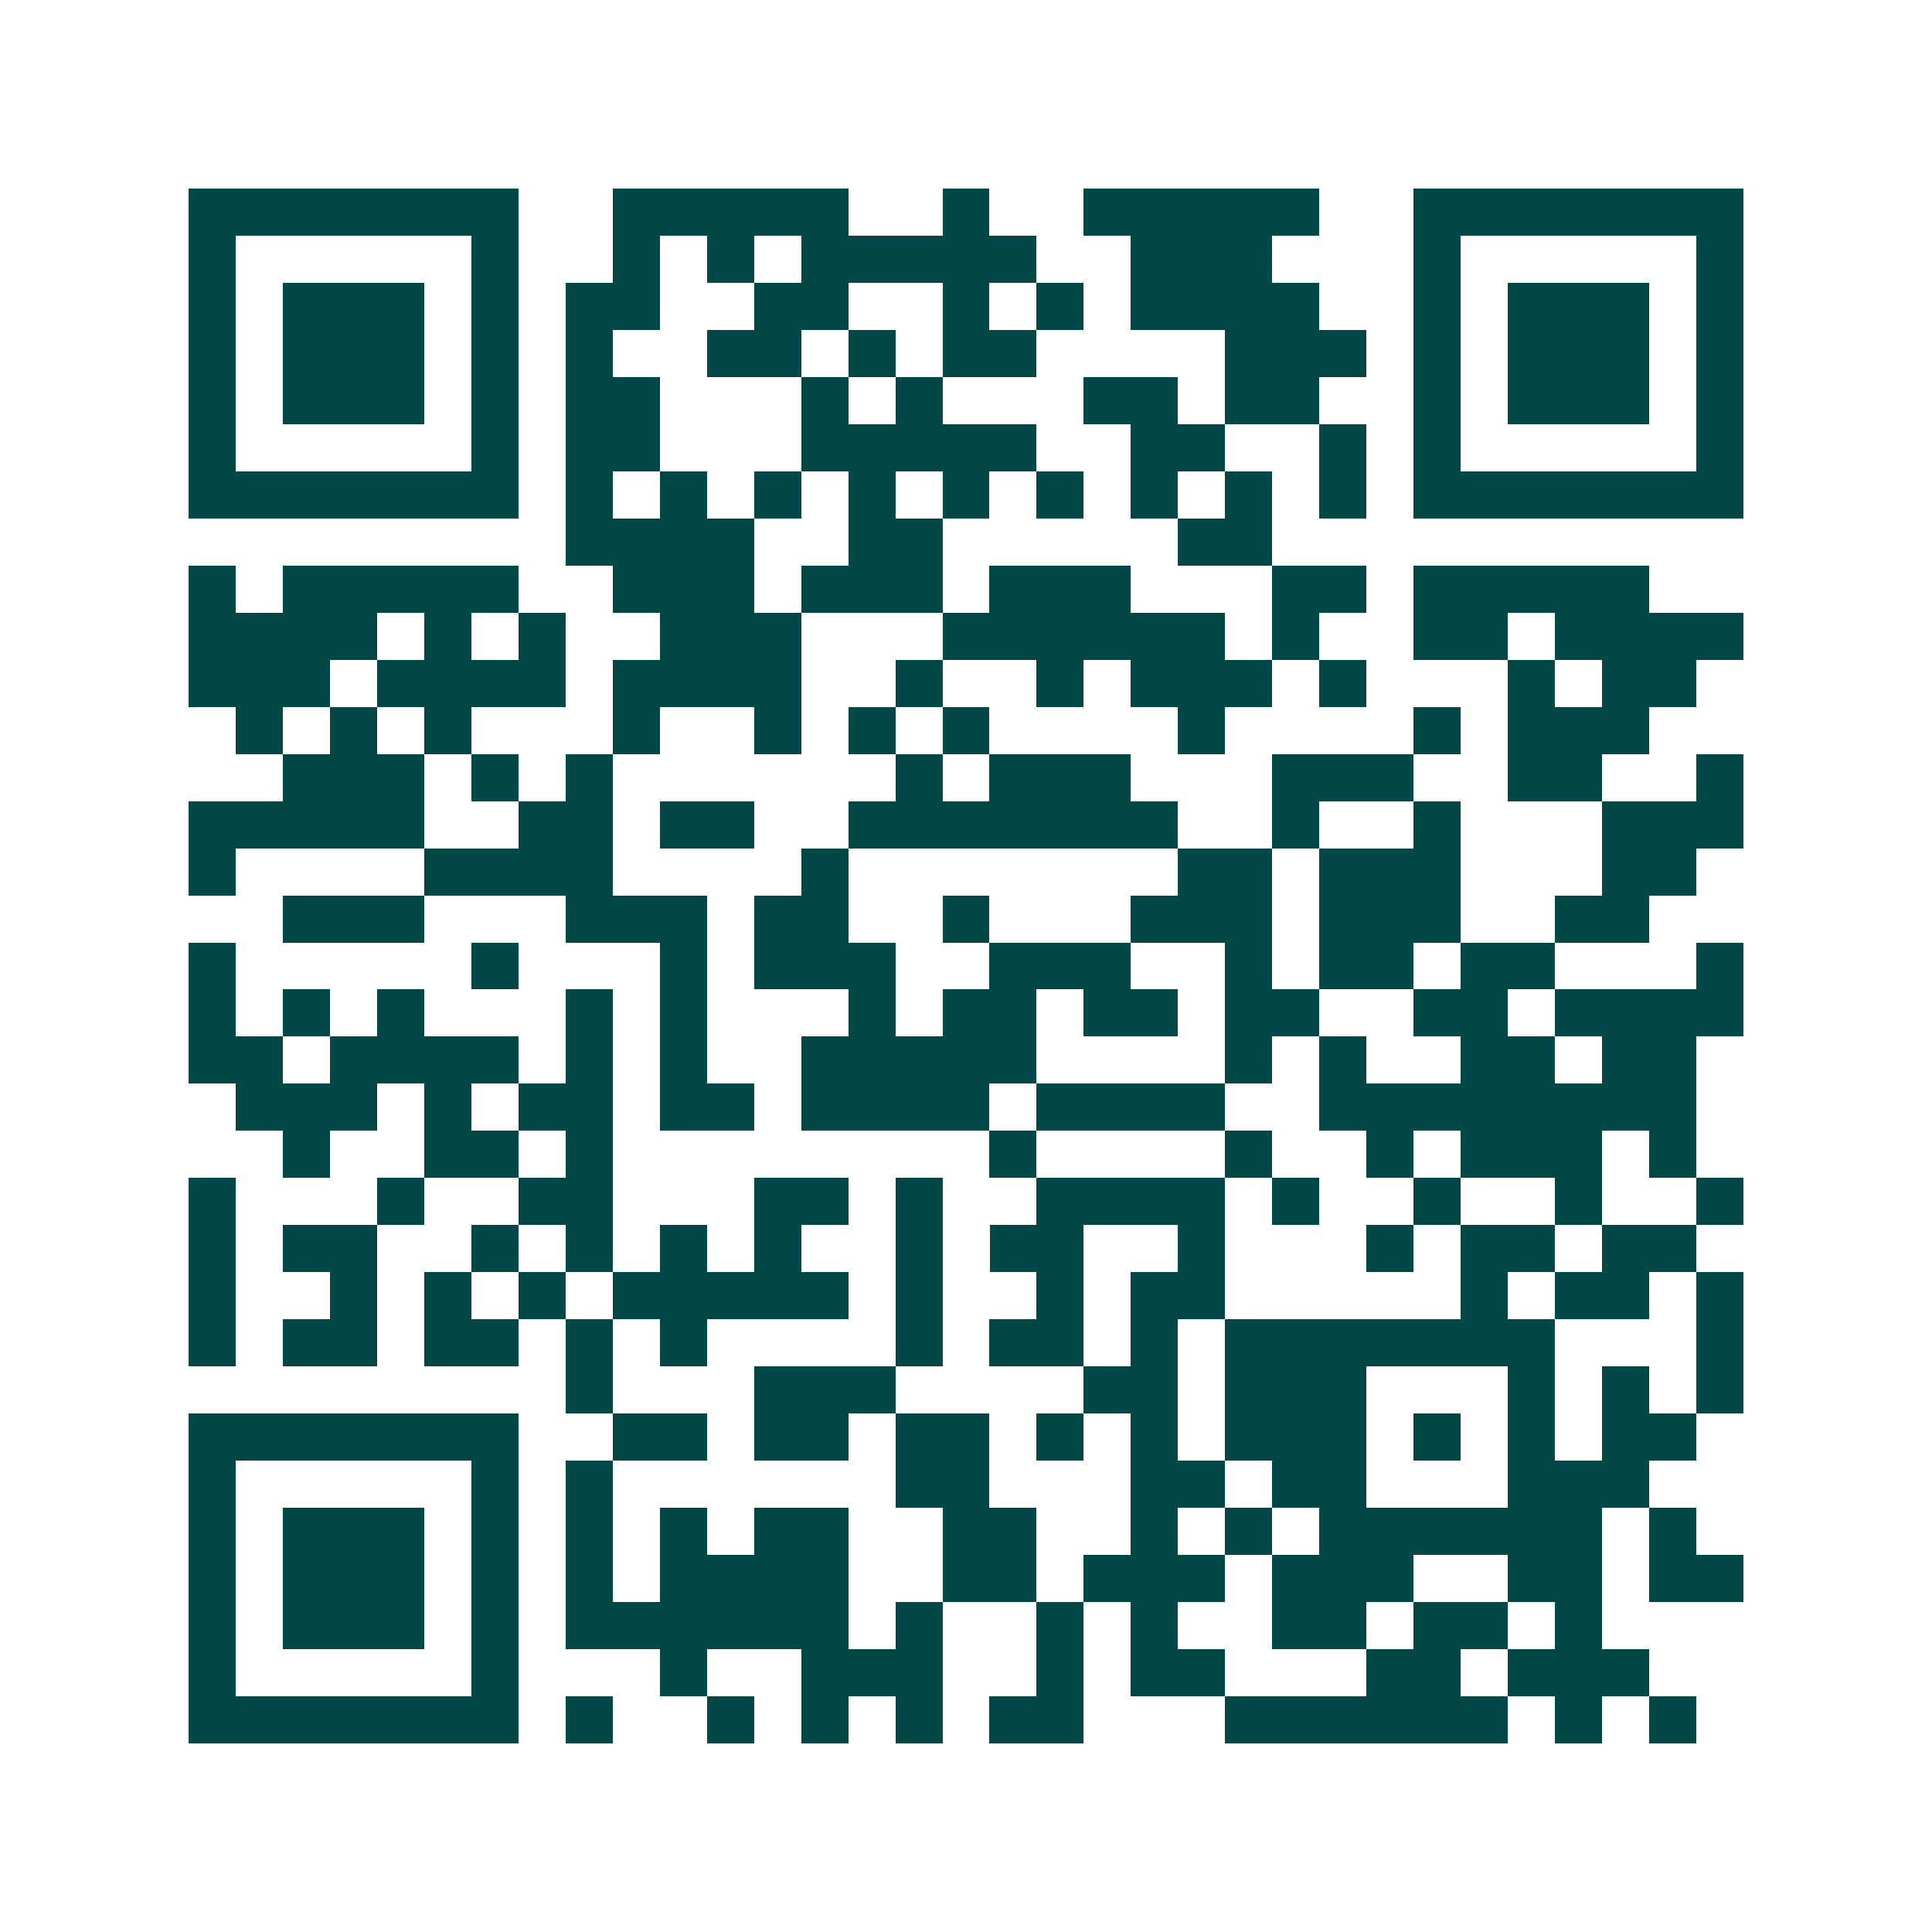 <svg xmlns="http://www.w3.org/2000/svg" width="200" height="200" viewBox="0 0 41 41" shape-rendering="crispEdges"><path fill="#ffffff" d="M0 0h41v41H0z"/><path stroke="#014847" d="M4 4.5h7m2 0h5m2 0h1m2 0h5m2 0h7M4 5.5h1m5 0h1m2 0h1m1 0h1m1 0h5m2 0h3m3 0h1m5 0h1M4 6.5h1m1 0h3m1 0h1m1 0h2m2 0h2m2 0h1m1 0h1m1 0h4m2 0h1m1 0h3m1 0h1M4 7.5h1m1 0h3m1 0h1m1 0h1m2 0h2m1 0h1m1 0h2m4 0h3m1 0h1m1 0h3m1 0h1M4 8.5h1m1 0h3m1 0h1m1 0h2m3 0h1m1 0h1m3 0h2m1 0h2m2 0h1m1 0h3m1 0h1M4 9.5h1m5 0h1m1 0h2m3 0h5m2 0h2m2 0h1m1 0h1m5 0h1M4 10.5h7m1 0h1m1 0h1m1 0h1m1 0h1m1 0h1m1 0h1m1 0h1m1 0h1m1 0h1m1 0h7M12 11.5h4m2 0h2m5 0h2M4 12.5h1m1 0h5m2 0h3m1 0h3m1 0h3m3 0h2m1 0h5M4 13.5h4m1 0h1m1 0h1m2 0h3m3 0h6m1 0h1m2 0h2m1 0h4M4 14.5h3m1 0h4m1 0h4m2 0h1m2 0h1m1 0h3m1 0h1m3 0h1m1 0h2M5 15.5h1m1 0h1m1 0h1m3 0h1m2 0h1m1 0h1m1 0h1m4 0h1m4 0h1m1 0h3M6 16.5h3m1 0h1m1 0h1m6 0h1m1 0h3m3 0h3m2 0h2m2 0h1M4 17.5h5m2 0h2m1 0h2m2 0h7m2 0h1m2 0h1m3 0h3M4 18.5h1m4 0h4m4 0h1m7 0h2m1 0h3m3 0h2M6 19.5h3m3 0h3m1 0h2m2 0h1m3 0h3m1 0h3m2 0h2M4 20.5h1m5 0h1m3 0h1m1 0h3m2 0h3m2 0h1m1 0h2m1 0h2m3 0h1M4 21.5h1m1 0h1m1 0h1m3 0h1m1 0h1m3 0h1m1 0h2m1 0h2m1 0h2m2 0h2m1 0h4M4 22.5h2m1 0h4m1 0h1m1 0h1m2 0h5m4 0h1m1 0h1m2 0h2m1 0h2M5 23.5h3m1 0h1m1 0h2m1 0h2m1 0h4m1 0h4m2 0h8M6 24.5h1m2 0h2m1 0h1m8 0h1m4 0h1m2 0h1m1 0h3m1 0h1M4 25.5h1m3 0h1m2 0h2m3 0h2m1 0h1m2 0h4m1 0h1m2 0h1m2 0h1m2 0h1M4 26.5h1m1 0h2m2 0h1m1 0h1m1 0h1m1 0h1m2 0h1m1 0h2m2 0h1m3 0h1m1 0h2m1 0h2M4 27.5h1m2 0h1m1 0h1m1 0h1m1 0h5m1 0h1m2 0h1m1 0h2m5 0h1m1 0h2m1 0h1M4 28.5h1m1 0h2m1 0h2m1 0h1m1 0h1m4 0h1m1 0h2m1 0h1m1 0h7m3 0h1M12 29.5h1m3 0h3m4 0h2m1 0h3m3 0h1m1 0h1m1 0h1M4 30.5h7m2 0h2m1 0h2m1 0h2m1 0h1m1 0h1m1 0h3m1 0h1m1 0h1m1 0h2M4 31.5h1m5 0h1m1 0h1m6 0h2m3 0h2m1 0h2m3 0h3M4 32.5h1m1 0h3m1 0h1m1 0h1m1 0h1m1 0h2m2 0h2m2 0h1m1 0h1m1 0h6m1 0h1M4 33.5h1m1 0h3m1 0h1m1 0h1m1 0h4m2 0h2m1 0h3m1 0h3m2 0h2m1 0h2M4 34.5h1m1 0h3m1 0h1m1 0h6m1 0h1m2 0h1m1 0h1m2 0h2m1 0h2m1 0h1M4 35.5h1m5 0h1m3 0h1m2 0h3m2 0h1m1 0h2m3 0h2m1 0h3M4 36.5h7m1 0h1m2 0h1m1 0h1m1 0h1m1 0h2m3 0h6m1 0h1m1 0h1"/></svg>
